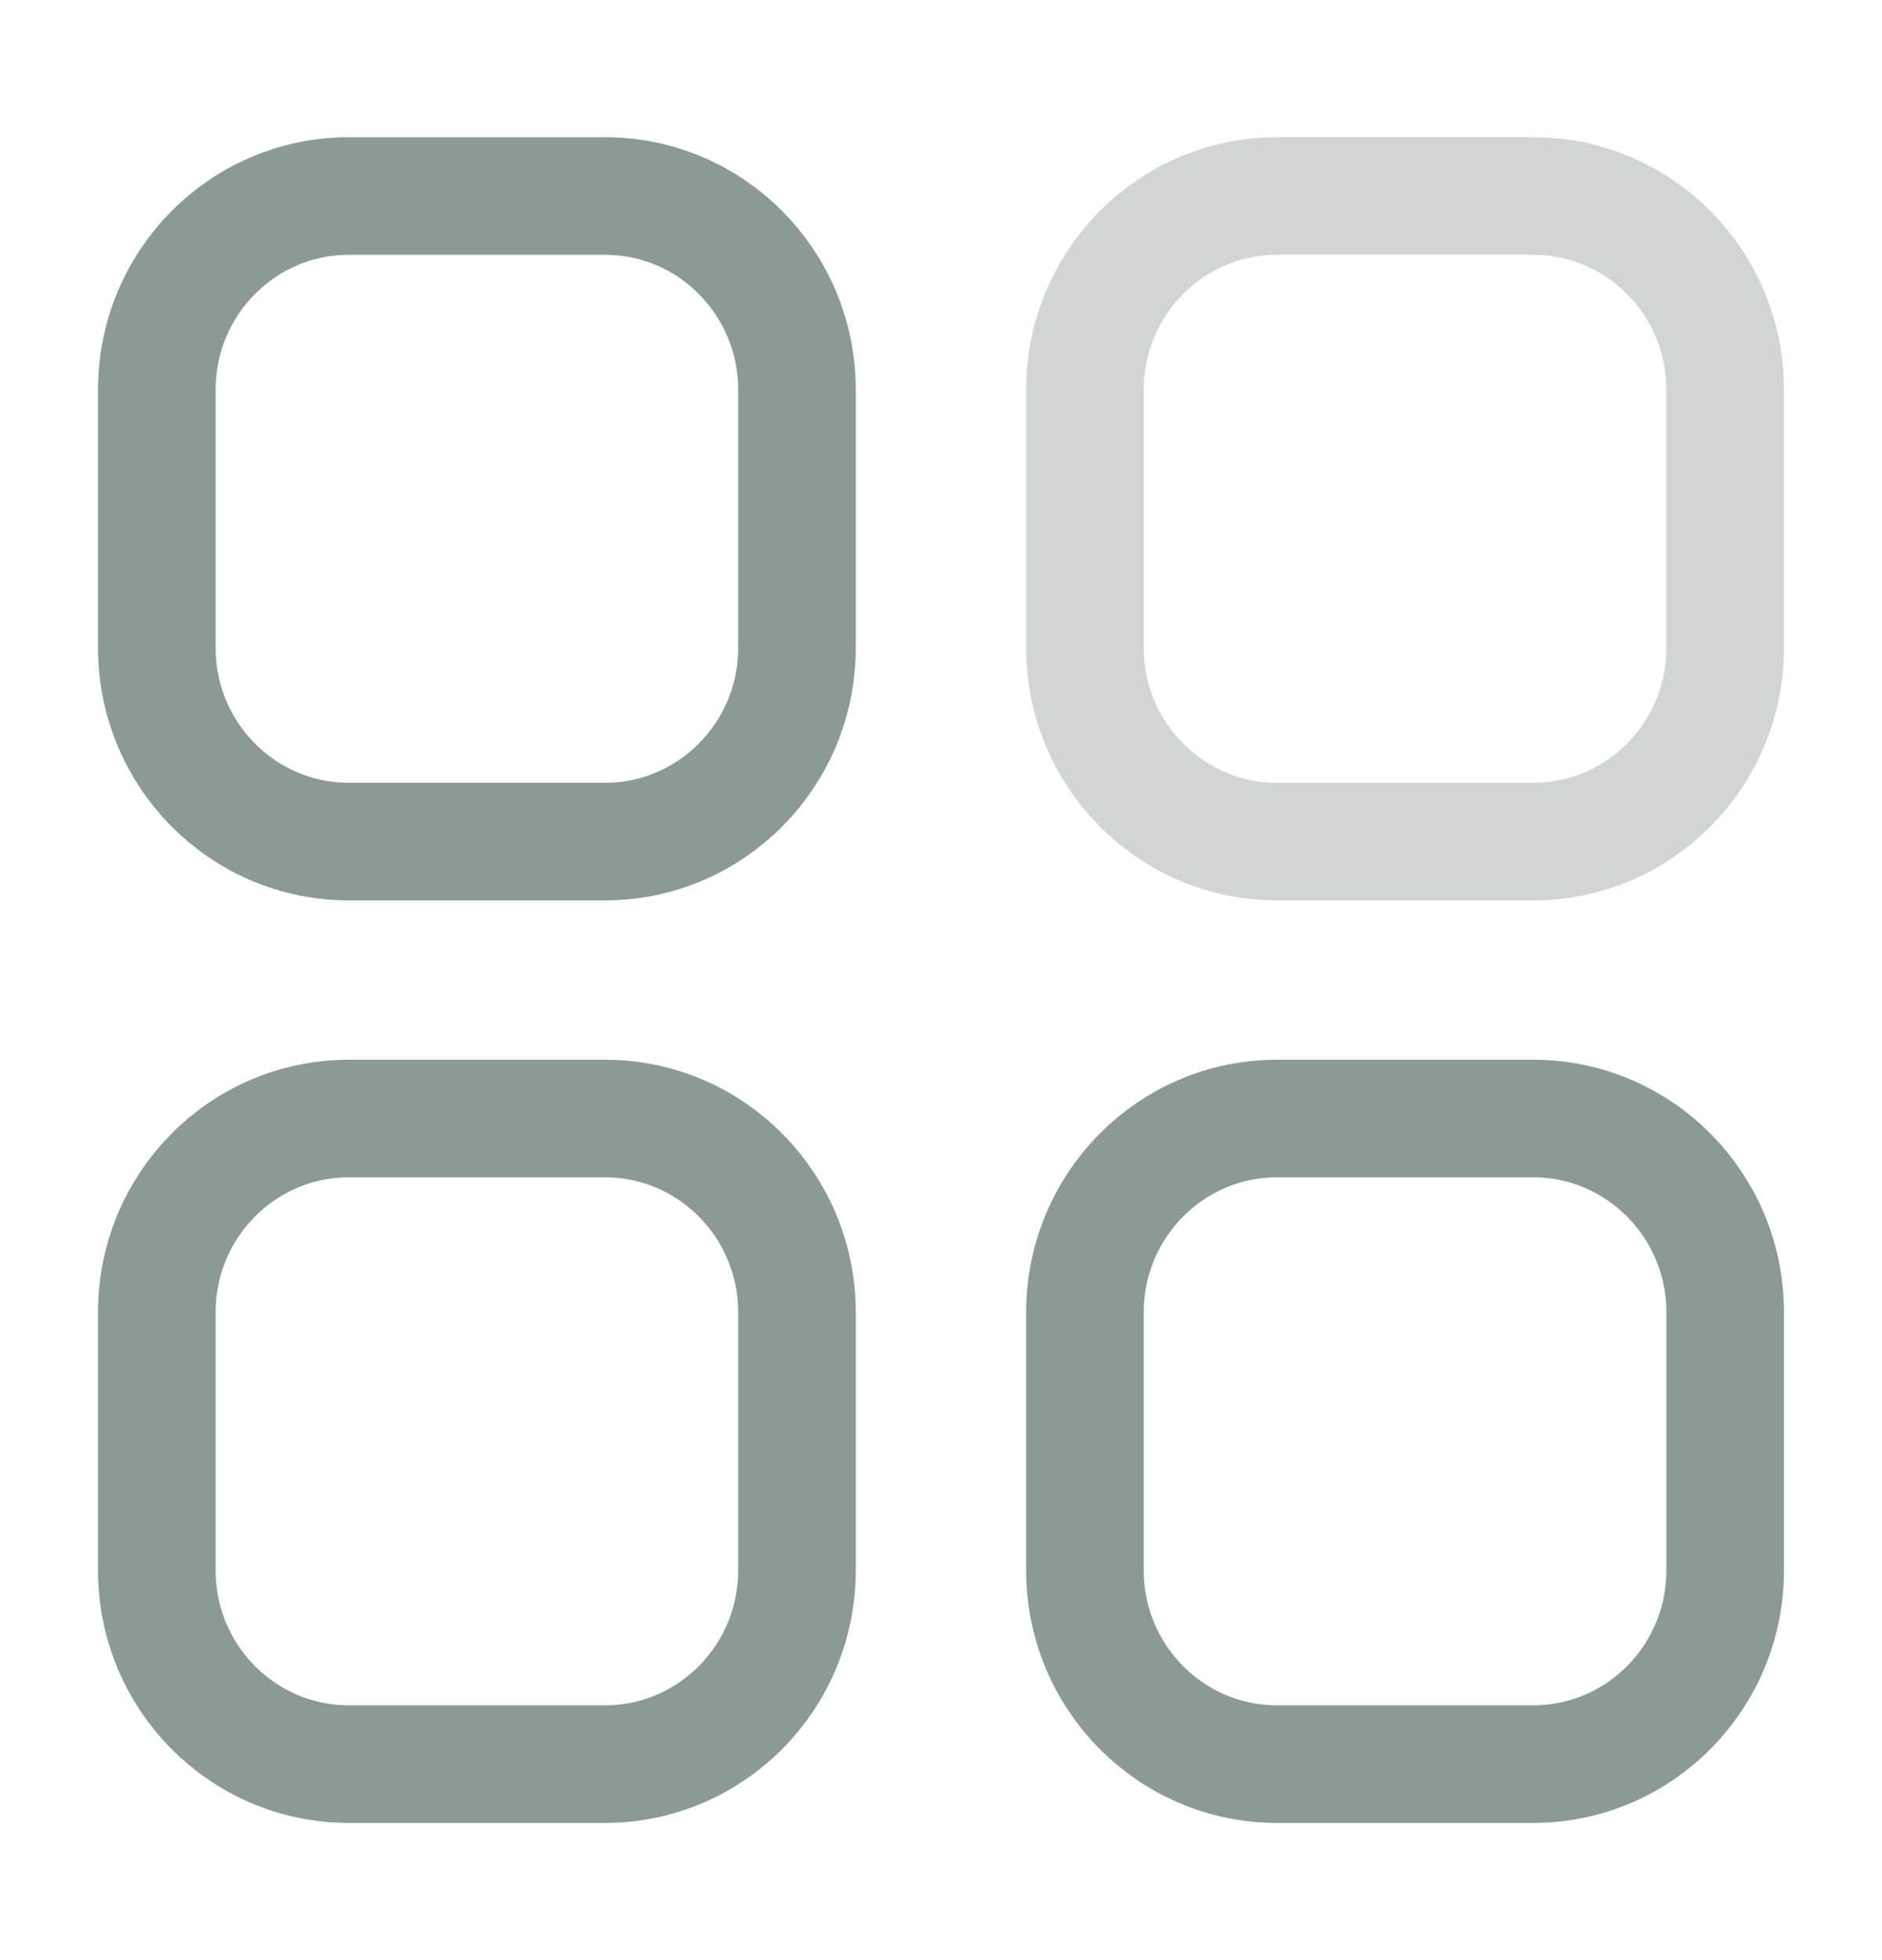 <svg width="24" height="25" viewBox="0 0 24 25" fill="none" xmlns="http://www.w3.org/2000/svg">
<path opacity="0.4" fill-rule="evenodd" clip-rule="evenodd" d="M16.285 2.5H19.552C20.904 2.5 22 3.606 22 4.97V8.264C22 9.627 20.904 10.734 19.552 10.734H16.285C14.933 10.734 13.836 9.627 13.836 8.264V4.97C13.836 3.606 14.933 2.5 16.285 2.5Z" stroke="#8C9A95" stroke-width="1.5" stroke-linecap="round" stroke-linejoin="round"/>
<path fill-rule="evenodd" clip-rule="evenodd" d="M4.449 2.5H7.714C9.067 2.5 10.163 3.606 10.163 4.97V8.264C10.163 9.627 9.067 10.734 7.714 10.734H4.449C3.096 10.734 2 9.627 2 8.264V4.97C2 3.606 3.096 2.5 4.449 2.5Z" stroke="#8C9A95" stroke-width="1.5" stroke-linecap="round" stroke-linejoin="round"/>
<path fill-rule="evenodd" clip-rule="evenodd" d="M4.449 14.266H7.714C9.067 14.266 10.163 15.372 10.163 16.737V20.03C10.163 21.394 9.067 22.5 7.714 22.5H4.449C3.096 22.5 2 21.394 2 20.03V16.737C2 15.372 3.096 14.266 4.449 14.266Z" stroke="#8C9A95" stroke-width="1.5" stroke-linecap="round" stroke-linejoin="round"/>
<path fill-rule="evenodd" clip-rule="evenodd" d="M16.285 14.266H19.552C20.904 14.266 22 15.372 22 16.737V20.03C22 21.394 20.904 22.5 19.552 22.5H16.285C14.933 22.5 13.836 21.394 13.836 20.03V16.737C13.836 15.372 14.933 14.266 16.285 14.266Z" stroke="#8C9A95" stroke-width="1.5" stroke-linecap="round" stroke-linejoin="round"/>
</svg>
